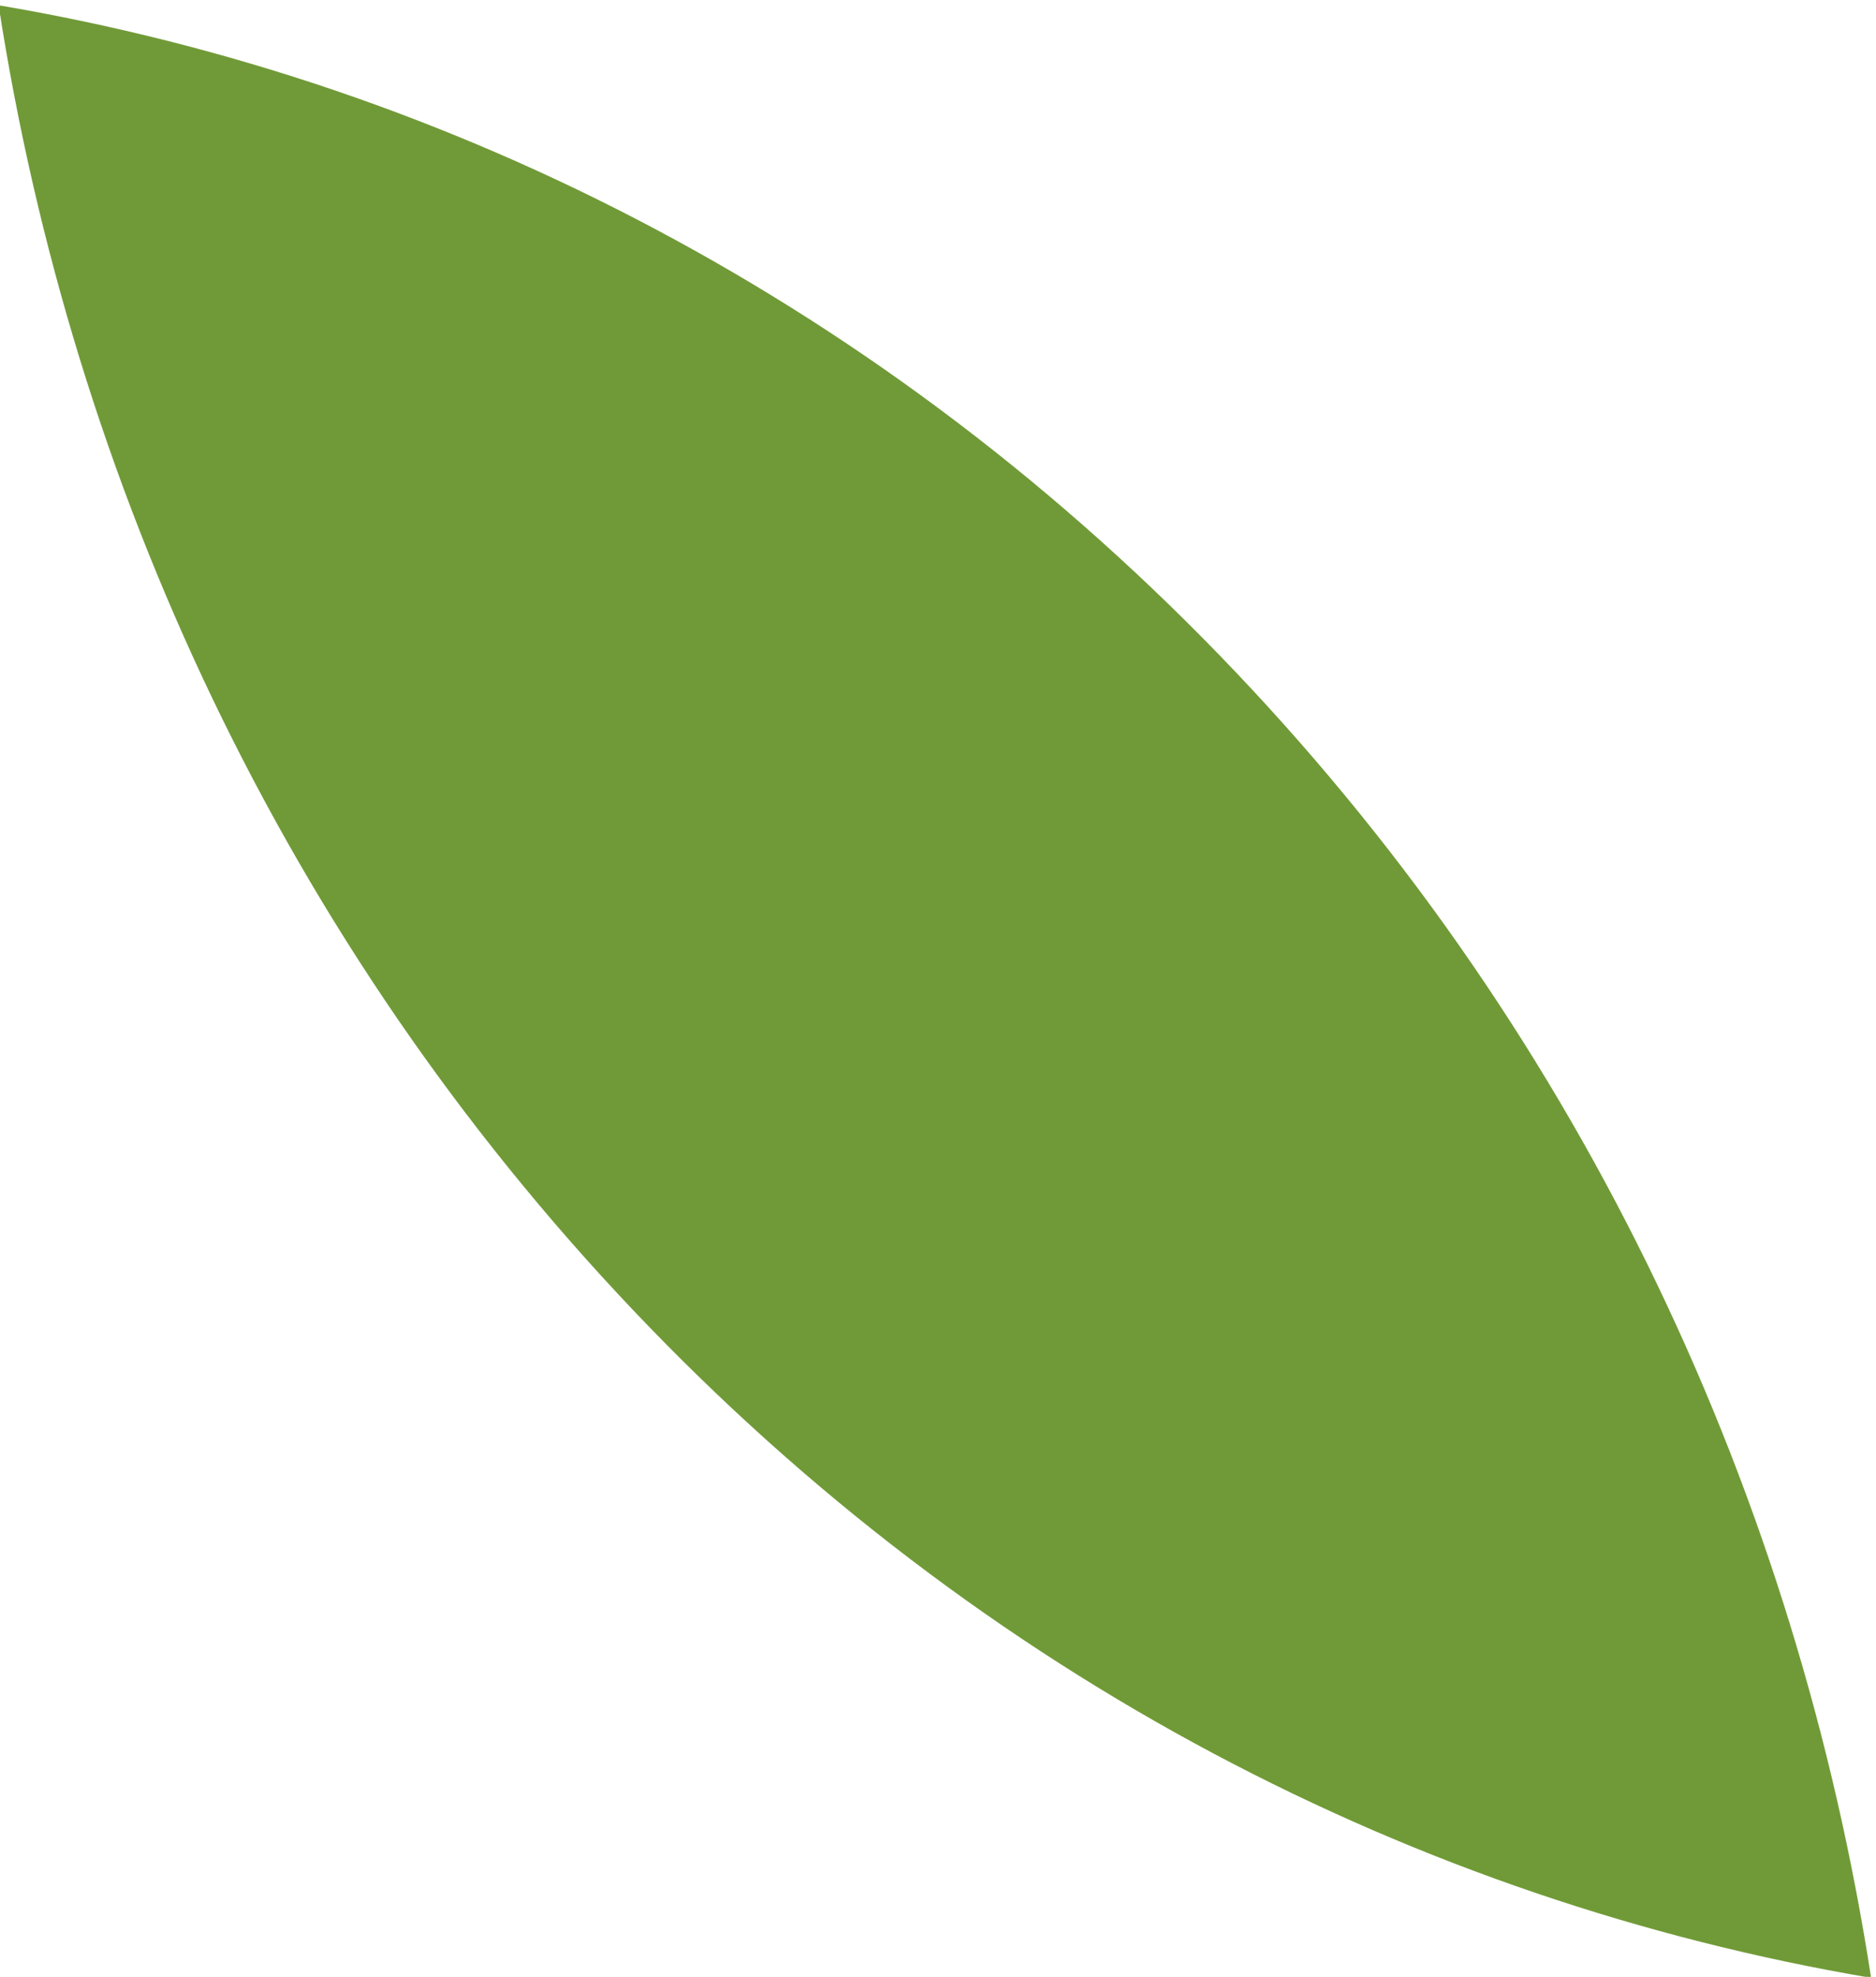 <?xml version="1.0" encoding="UTF-8"?> <!-- Creator: CorelDRAW 2020 (64-Bit) --> <svg xmlns="http://www.w3.org/2000/svg" xmlns:xlink="http://www.w3.org/1999/xlink" xmlns:xodm="http://www.corel.com/coreldraw/odm/2003" xml:space="preserve" width="299px" height="315px" style="shape-rendering:geometricPrecision; text-rendering:geometricPrecision; image-rendering:optimizeQuality; fill-rule:evenodd; clip-rule:evenodd" viewBox="0 0 299 315"> <defs> <style type="text/css"> <![CDATA[ .fil0 {fill:#709A37;fill-rule:nonzero} ]]> </style> </defs> <g id="Слой_x0020_1">  <path class="fil0" d="M298.22 315.16c-11.78,-76.2 -45.51,-149.34 -101.22,-208.01 -55.71,-58.68 -125.05,-94.1 -197.22,-106.31 11.78,76.2 45.5,149.34 101.22,208.02 55.71,58.67 125.05,94.08 197.22,106.3z"></path> </g> </svg> 